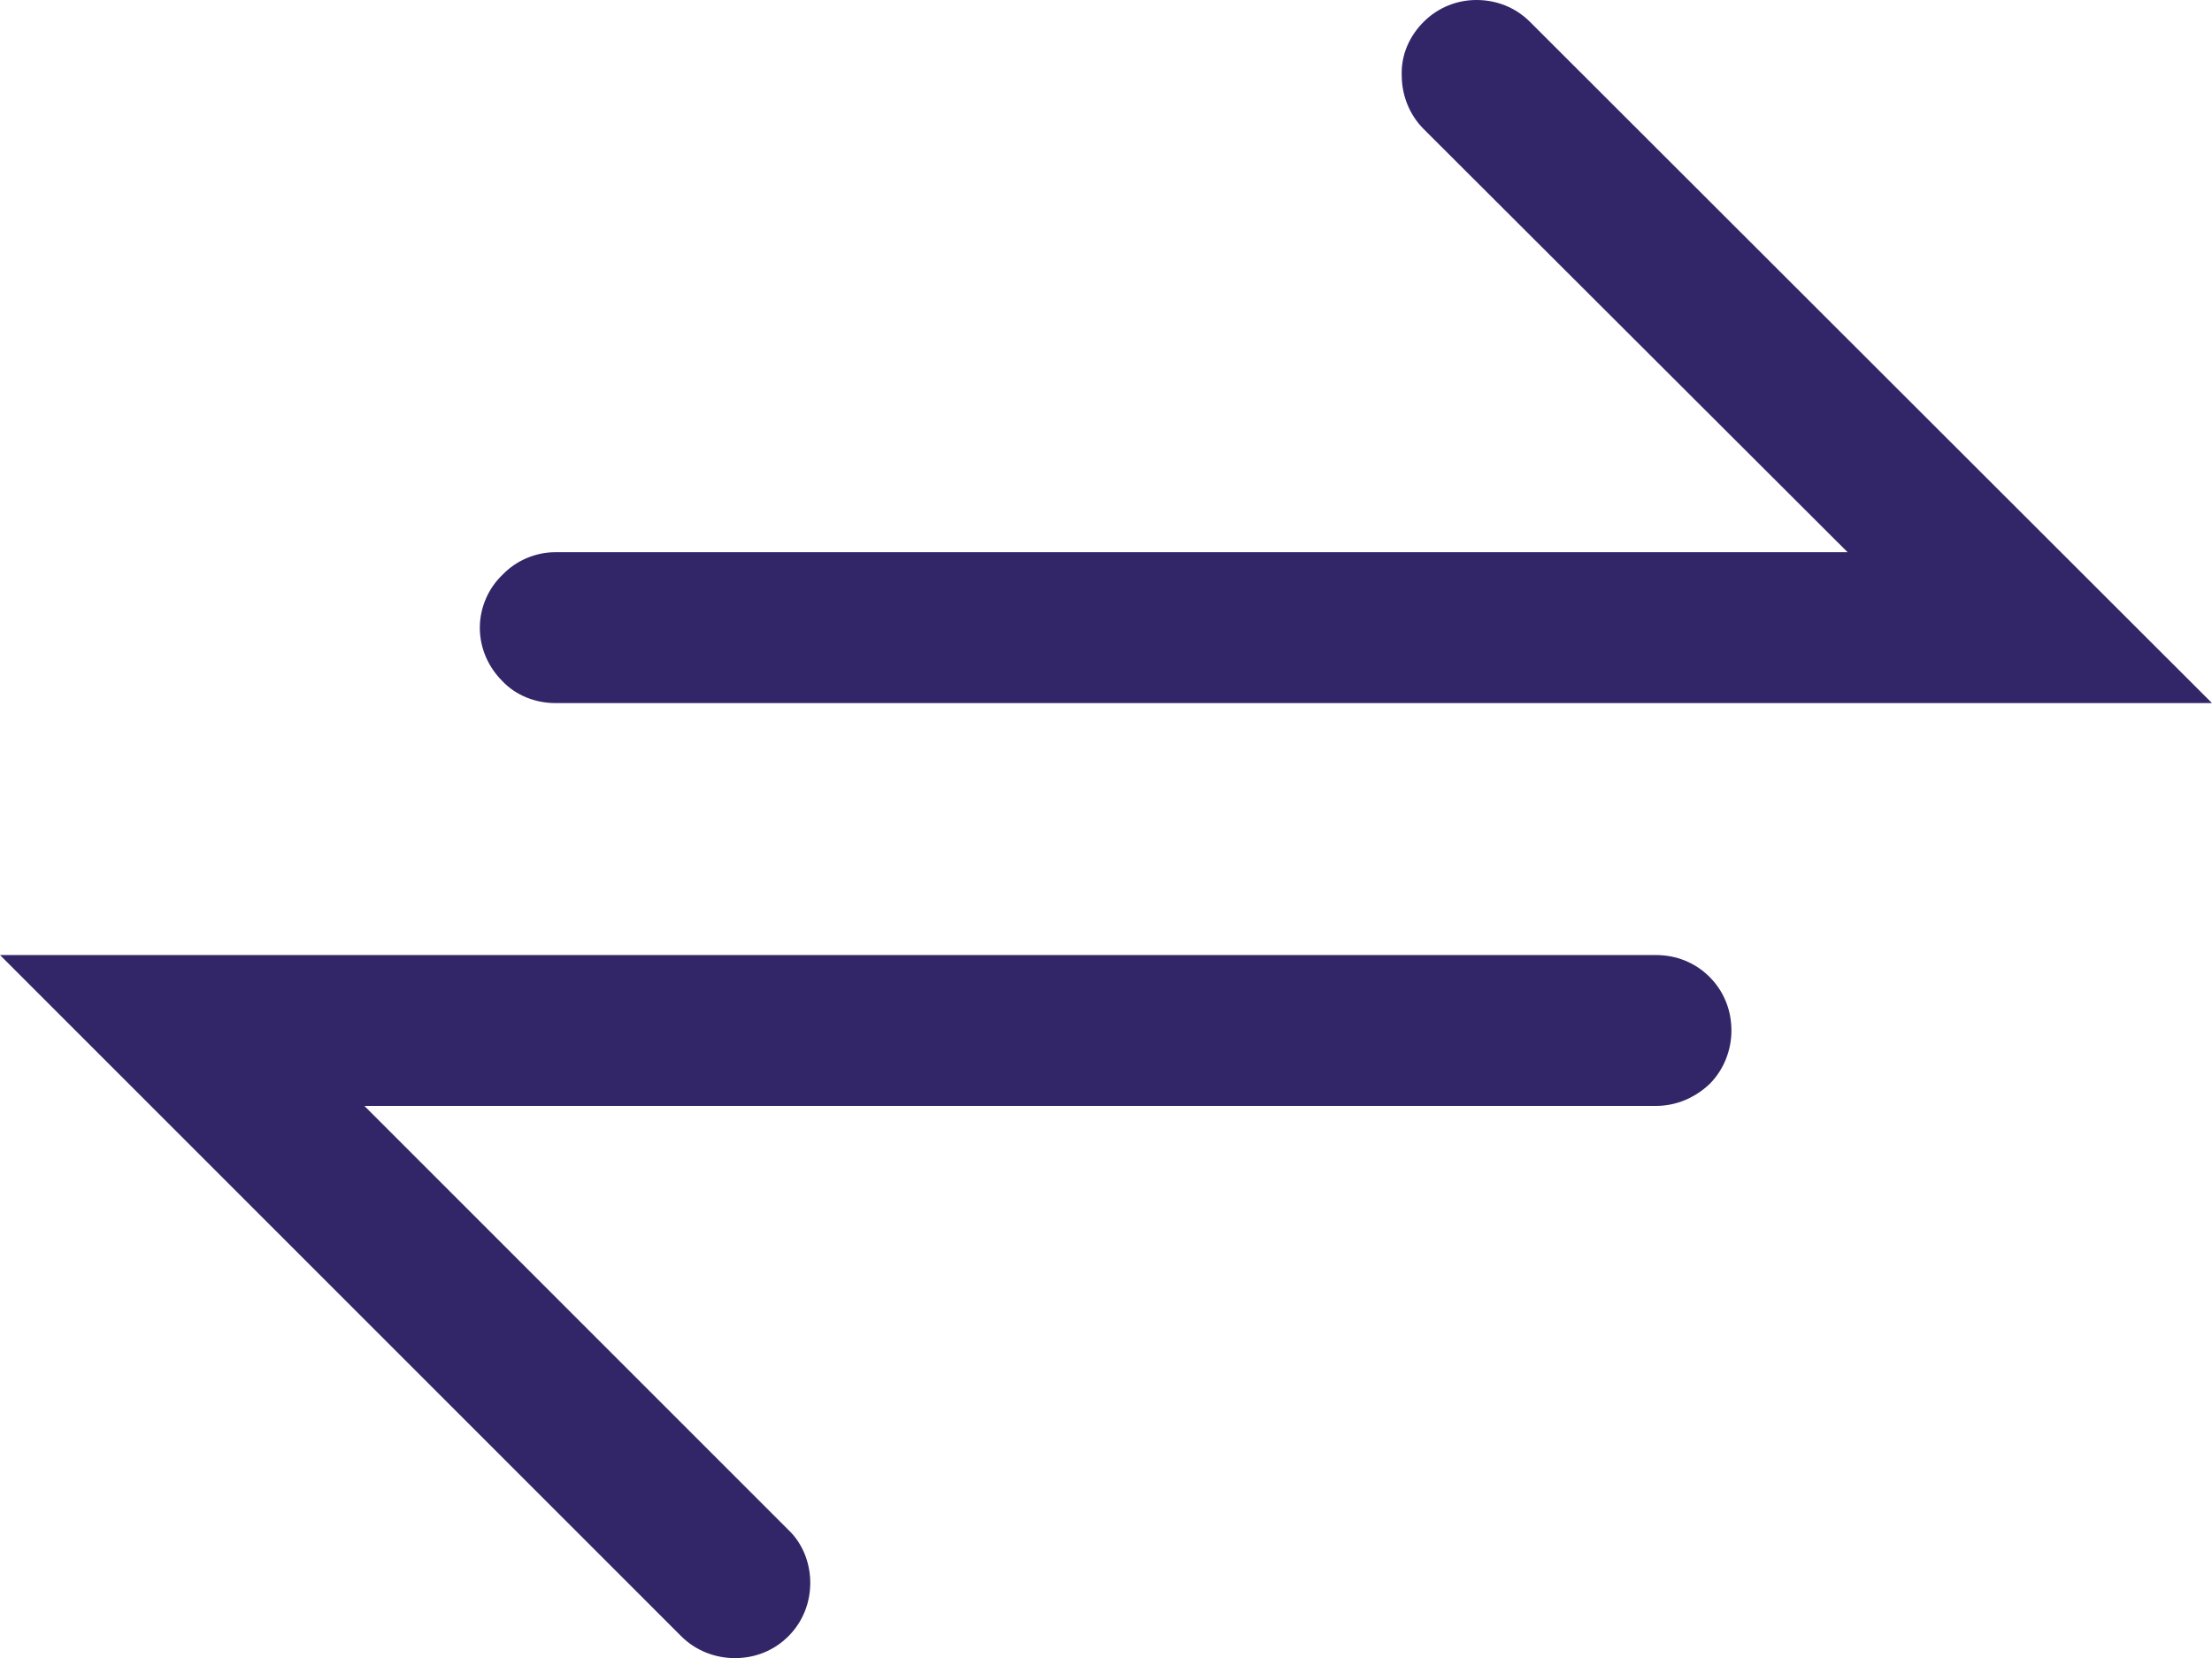 <?xml version="1.0" encoding="UTF-8" standalone="no"?><!-- Generator: Gravit.io --><svg xmlns="http://www.w3.org/2000/svg" xmlns:xlink="http://www.w3.org/1999/xlink" style="isolation:isolate" viewBox="70.03 11.93 29.32 21.98" width="29.32pt" height="21.98pt"><g><path d=" M 88.9 13.64 C 88.71 13.45 88.61 13.19 88.61 12.93 C 88.6 12.66 88.71 12.41 88.9 12.22 C 89.09 12.03 89.34 11.93 89.6 11.93 C 89.87 11.93 90.12 12.03 90.31 12.22 L 99.35 21.25 L 77.39 21.25 C 77.13 21.25 76.87 21.15 76.69 20.96 C 76.5 20.77 76.39 20.52 76.39 20.25 C 76.39 19.99 76.5 19.73 76.69 19.55 C 76.87 19.36 77.13 19.25 77.39 19.25 L 94.52 19.25 L 88.9 13.64 Z " fill="rgb(51,38,104)"/><path d=" M 80.48 32.21 C 80.67 32.39 80.77 32.65 80.77 32.91 C 80.77 33.18 80.67 33.43 80.48 33.62 C 80.29 33.81 80.04 33.91 79.77 33.91 C 79.51 33.91 79.25 33.81 79.06 33.62 L 70.03 24.59 L 91.98 24.59 C 92.25 24.59 92.5 24.69 92.69 24.88 C 92.88 25.07 92.98 25.32 92.98 25.59 C 92.98 25.85 92.88 26.11 92.69 26.3 C 92.5 26.48 92.25 26.59 91.98 26.59 L 74.86 26.59 L 80.48 32.21 Z " fill="rgb(51,38,104)"/></g></svg>